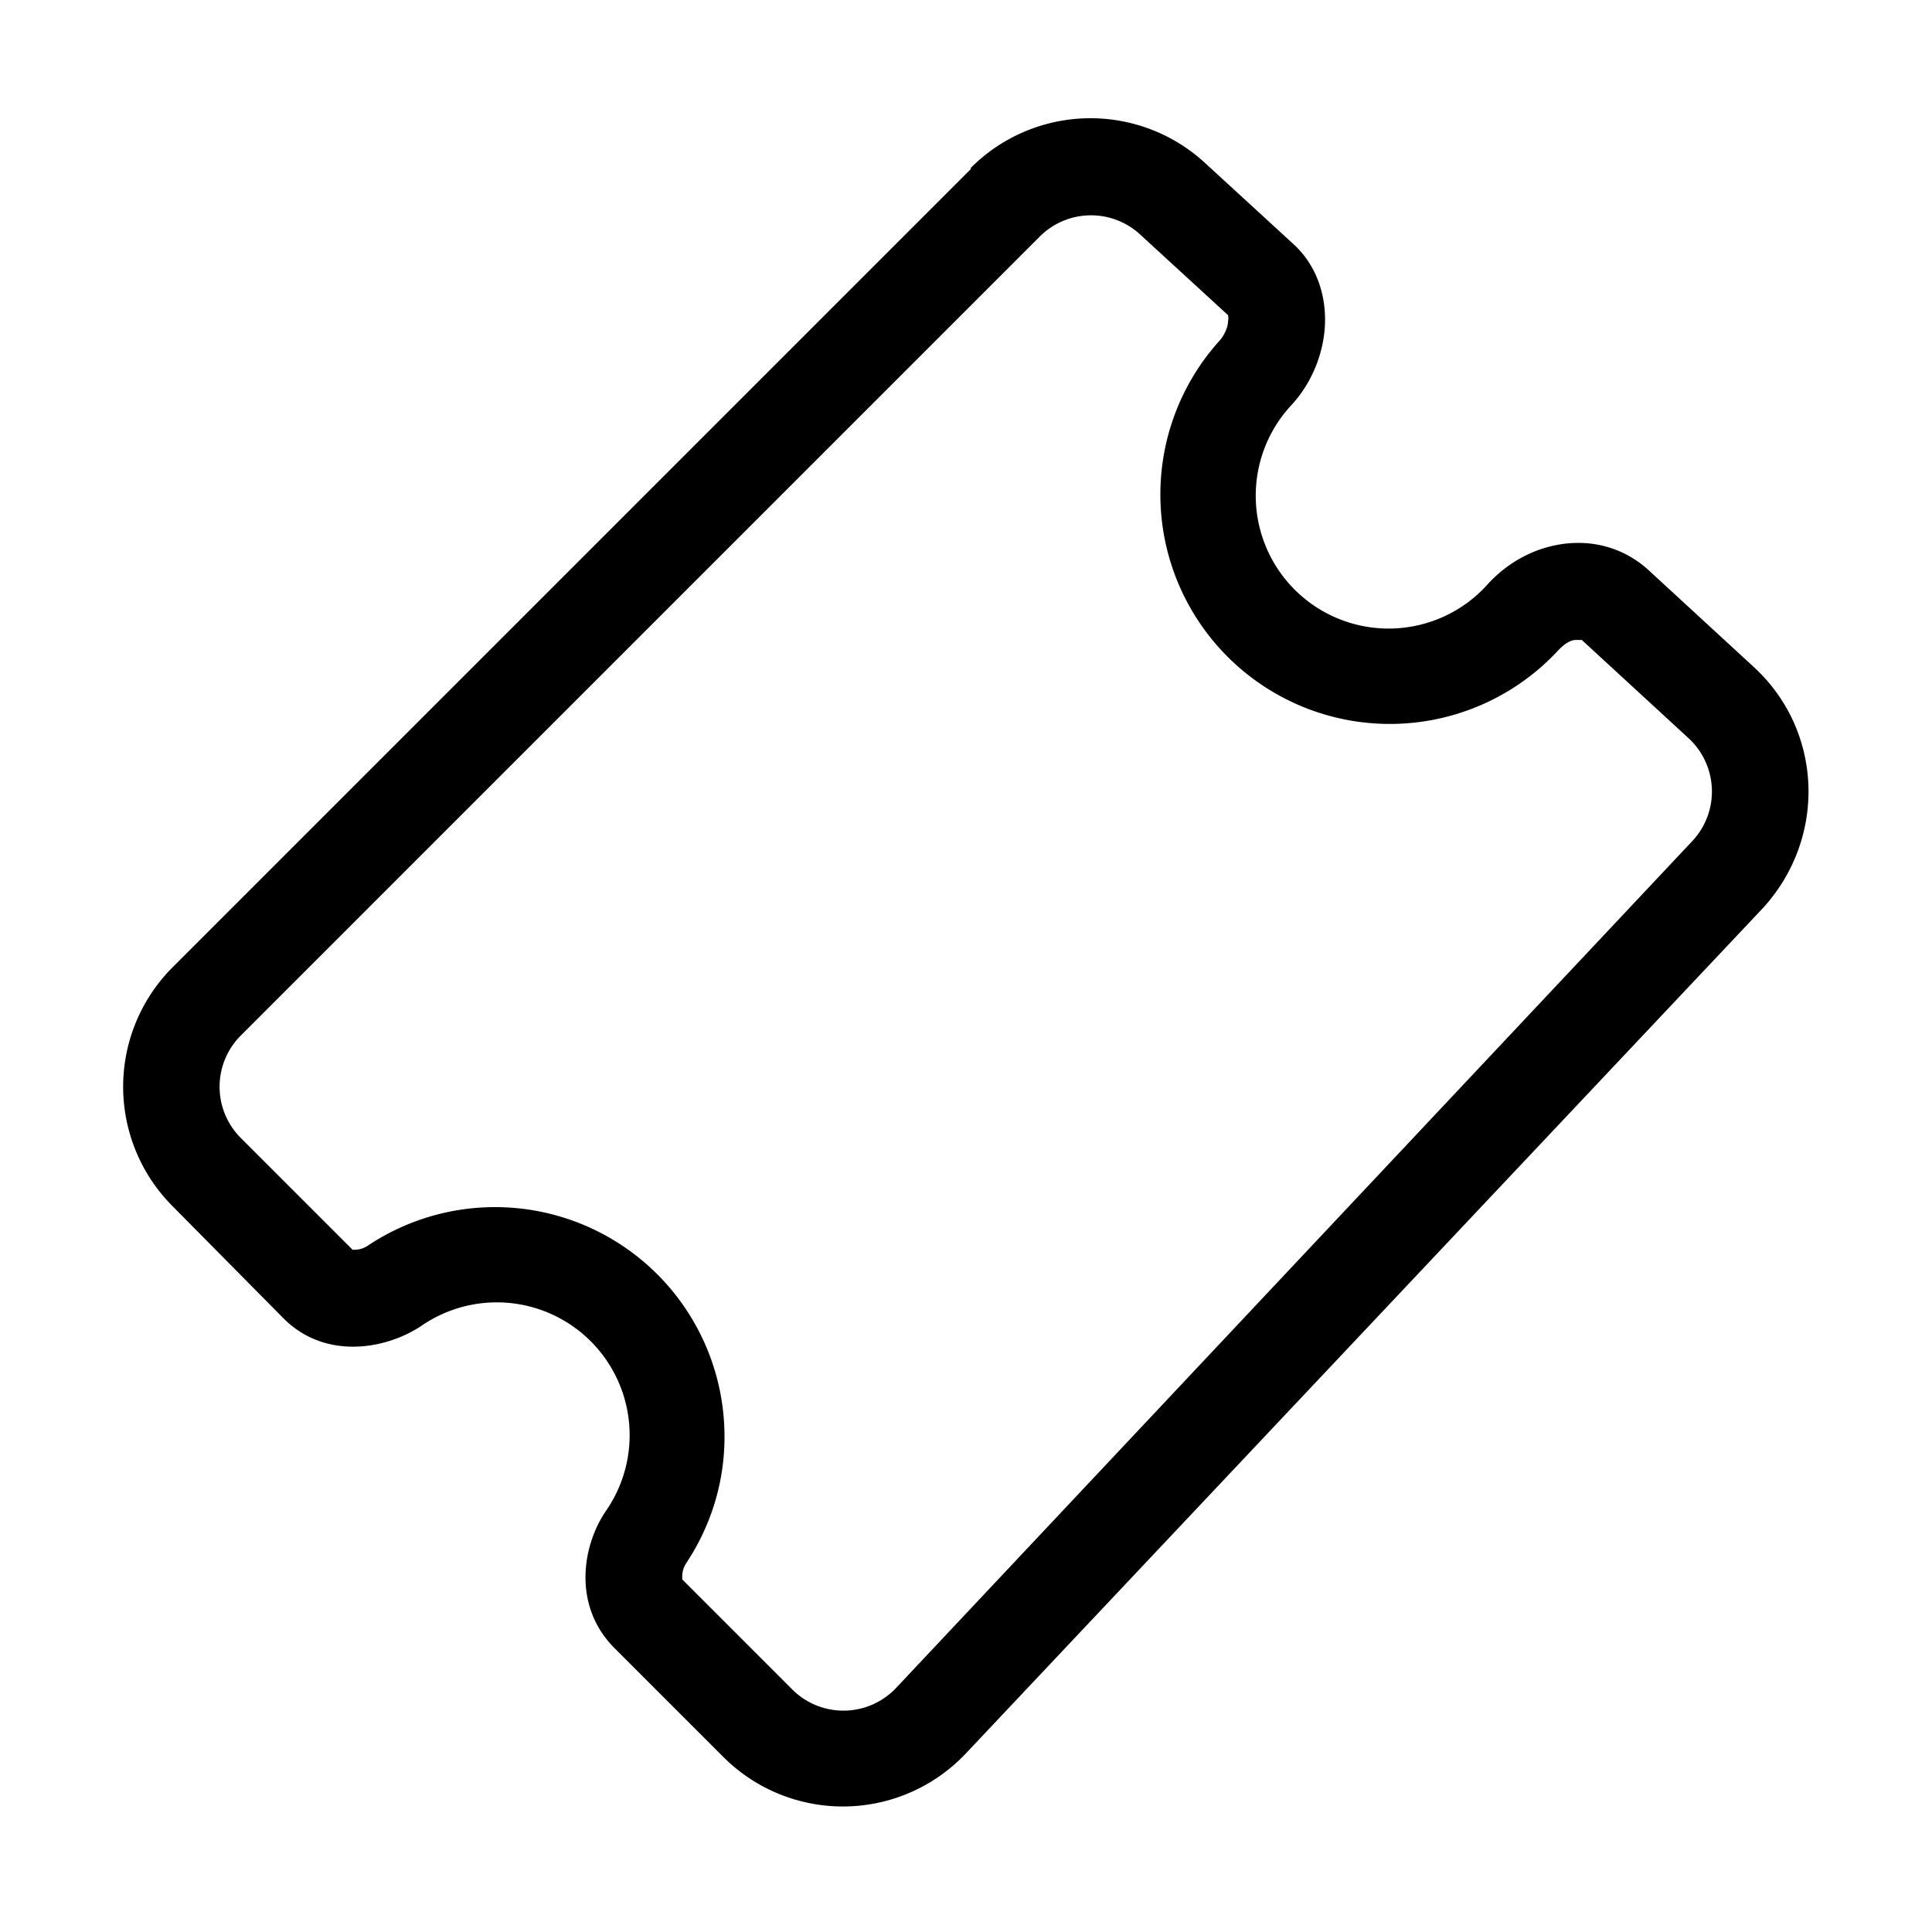 <svg width="16" height="16" viewBox="0 0 16 16" xmlns="http://www.w3.org/2000/svg"><path d="M9.44 1.94a.6.6 0 0 0-.83.02L1.99 8.58a.6.6 0 0 0 0 .84l.93.93h.02a.2.2 0 0 0 .1-.03A1.9 1.9 0 0 1 6 11.9c0 .39-.12.75-.32 1.05a.2.2 0 0 0-.03.11v.02l.9.9a.6.6 0 0 0 .87 0l6.6-7.02a.6.6 0 0 0-.04-.85l-.88-.81h-.05c-.05 0-.1.04-.14.08a1.9 1.9 0 1 1-2.8-2.57c.03-.04.06-.1.06-.15a.11.11 0 0 0 0-.05l-.73-.67Zm-1.4-.55a1.4 1.4 0 0 1 1.94-.04l.73.67c.22.2.28.48.26.71-.02.23-.12.46-.28.63a1.1 1.1 0 1 0 1.62 1.49c.16-.18.37-.3.6-.34.23-.04.5 0 .73.2l.88.81c.58.53.61 1.42.08 2l-6.6 7a1.4 1.4 0 0 1-2.01.03l-.9-.9c-.35-.35-.27-.85-.07-1.14a1.1 1.1 0 0 0-1.53-1.53c-.3.2-.8.28-1.14-.06l-.92-.93a1.4 1.4 0 0 1 0-1.98L8.04 1.4Z"/></svg>